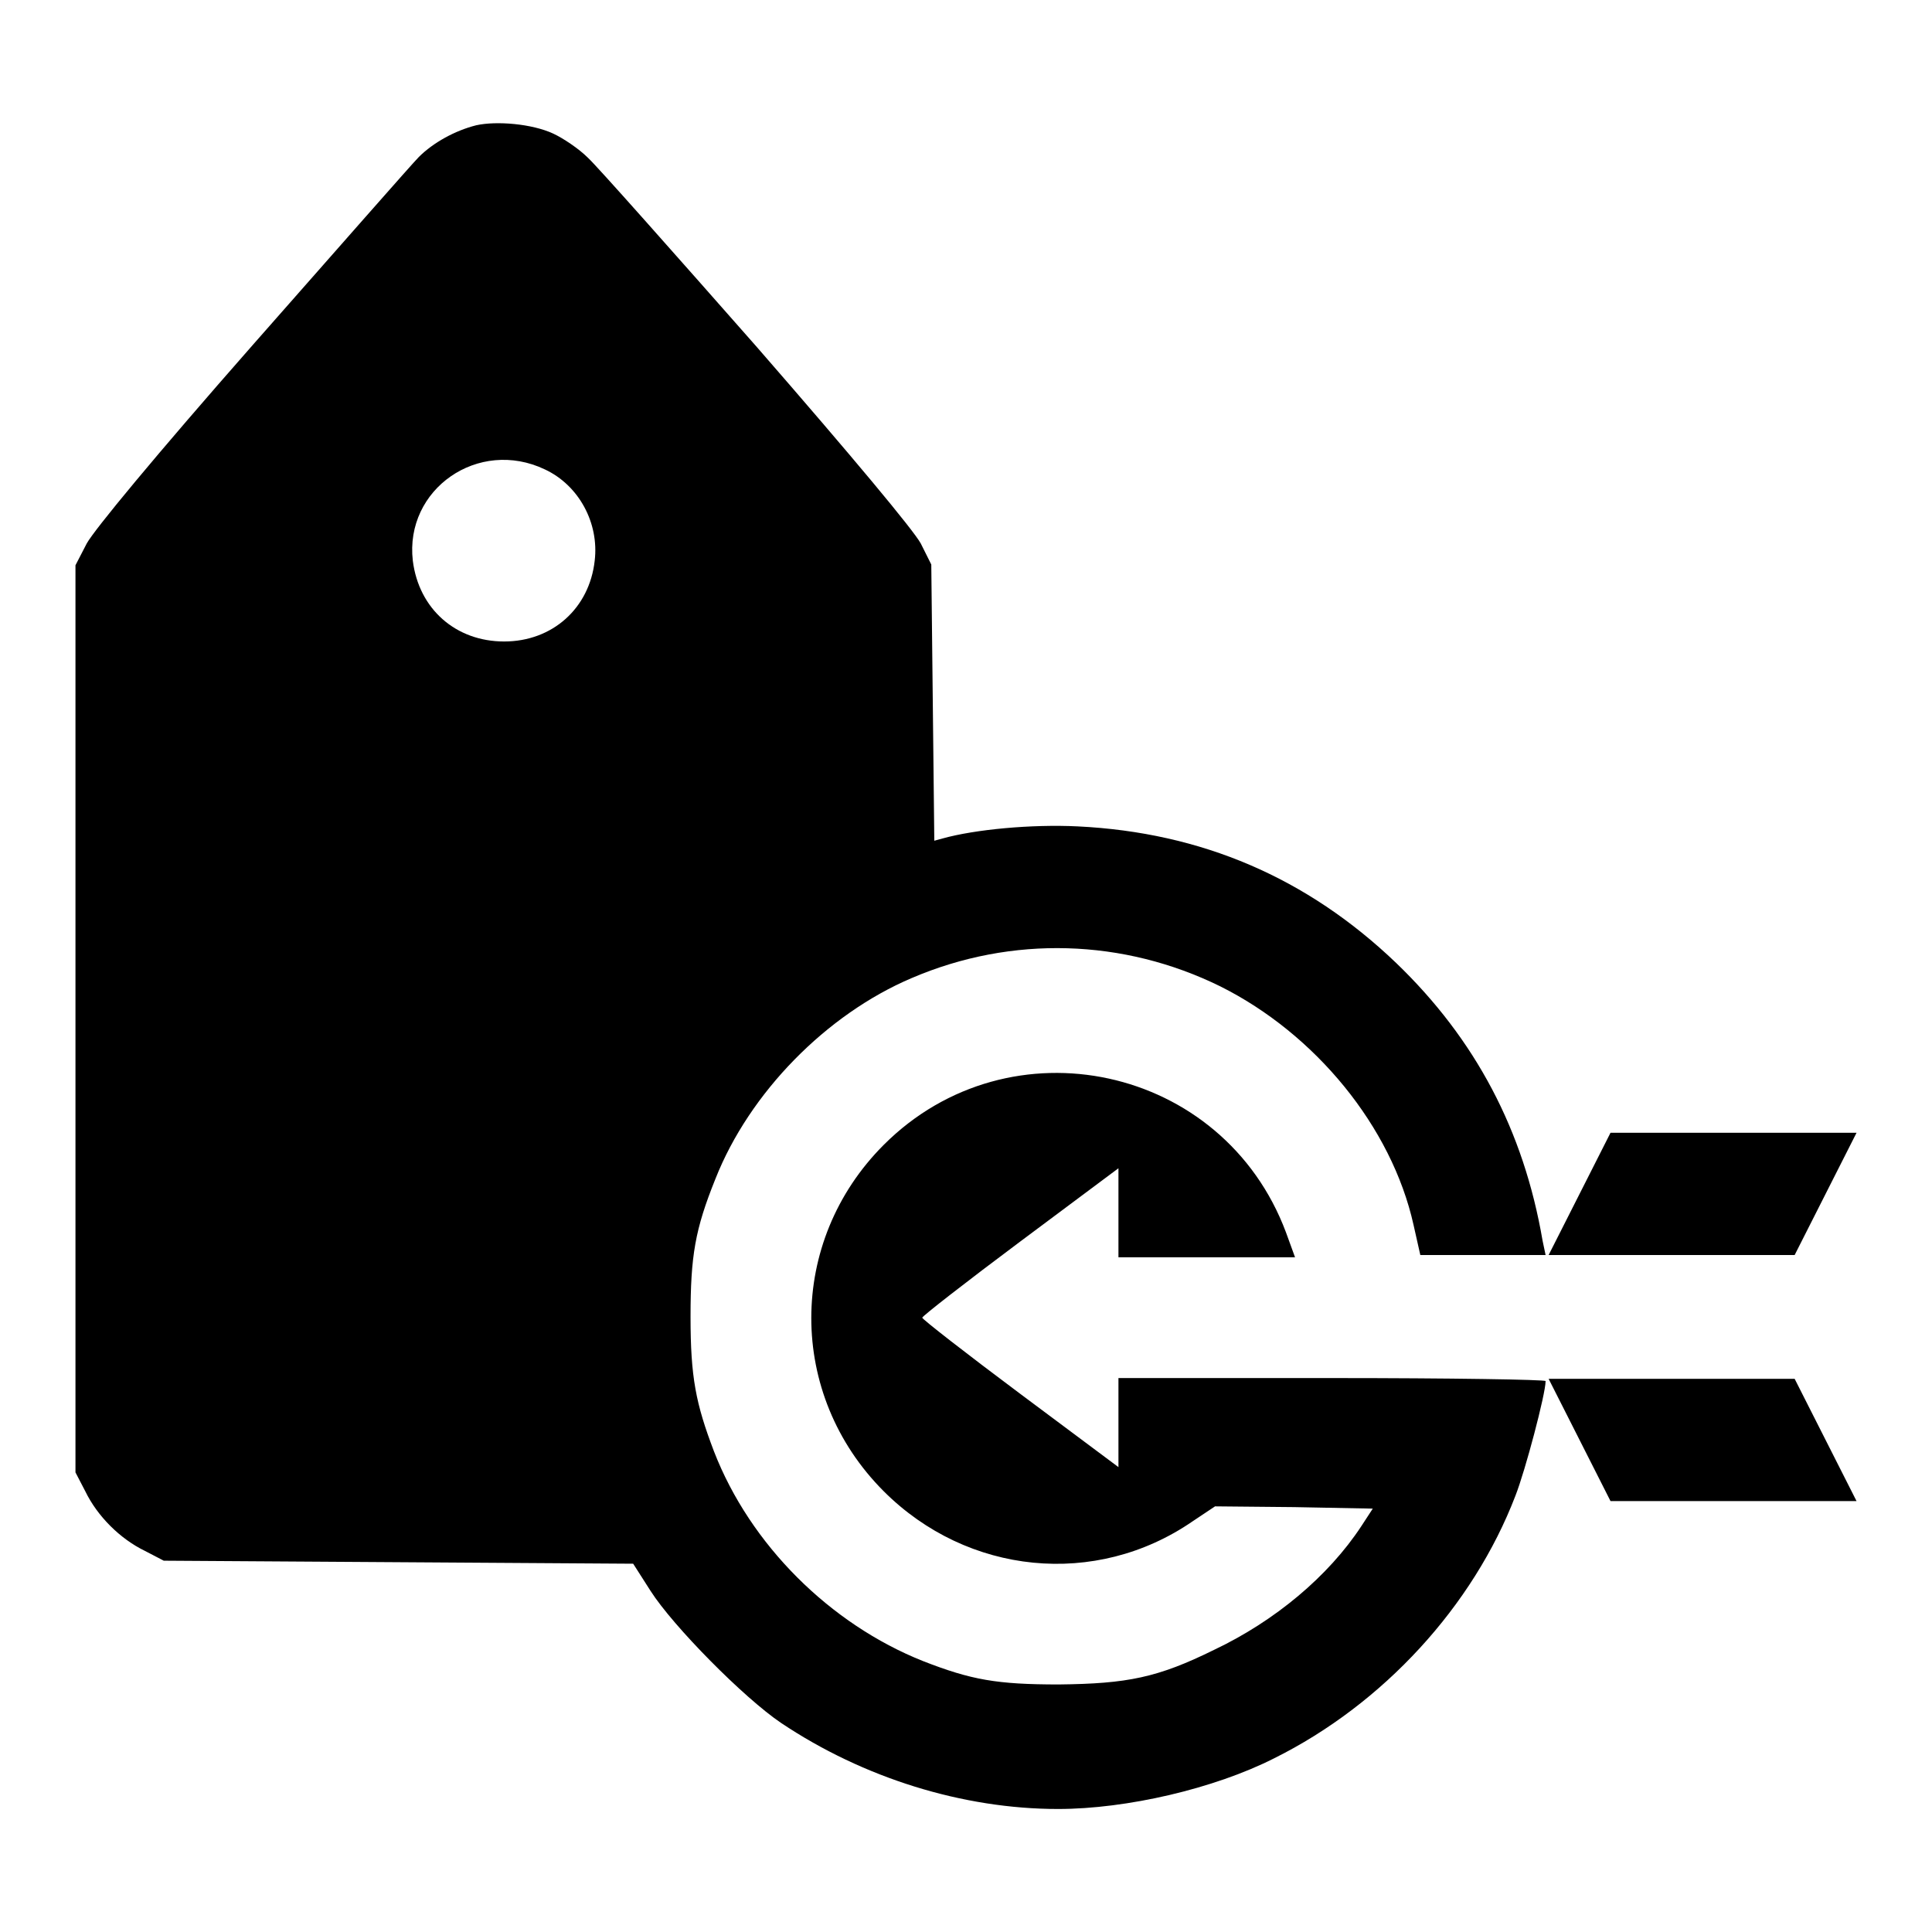 <?xml version="1.0" encoding="utf-8"?>
<!-- Svg Vector Icons : http://www.onlinewebfonts.com/icon -->
<!DOCTYPE svg PUBLIC "-//W3C//DTD SVG 1.1//EN" "http://www.w3.org/Graphics/SVG/1.1/DTD/svg11.dtd">
<svg version="1.1" xmlns="http://www.w3.org/2000/svg" xmlns:xlink="http://www.w3.org/1999/xlink" x="0px" y="0px" viewBox="0 0 256 256" enable-background="new 0 0 256 256" xml:space="preserve">
<g><g><g><path fill="#000000" d="M63.1,16.6c-2.8,0.7-5.7,2.3-7.6,4.2c-0.9,0.9-10.8,12.2-22,24.9C20.4,60.6,12.5,70.2,11.5,72L10,74.9V135v60.1l1.3,2.5c1.6,3.3,4.6,6.3,7.9,7.9l2.5,1.3l31.1,0.2l31.1,0.2l2.3,3.6c3,4.7,12.4,14.2,17.3,17.5c10.9,7.3,24.1,11.4,36.7,11.4c9.1,0,20.7-2.7,28.6-6.7c14.5-7.2,26.4-20.2,32-34.8c1.3-3.3,4-13.5,4-15.2c0-0.2-12.7-0.4-28.3-0.4h-28.3v5.9v5.9l-13-9.7c-7.1-5.3-13-9.9-13-10.1c0-0.2,5.9-4.8,13-10.1l13-9.7v5.9v5.9h11.7h11.7l-1.2-3.3c-8.3-22.2-36.6-28.3-53.3-11.6c-12.8,12.8-12.8,33.1,0,45.9c11.1,11.1,28.1,12.8,40.9,4l3-2l10.5,0.1l10.4,0.2l-1.5,2.3c-4.4,6.7-11.5,12.6-19.5,16.4c-7.5,3.7-11.5,4.5-20.6,4.6c-8.2,0-11.6-0.6-18-3.1c-12.3-4.9-22.9-15.4-27.7-27.8c-2.4-6.3-3.1-9.8-3.1-17.8c0-8.1,0.6-11.6,3.3-18.3c4.5-11.4,14.7-21.8,26-26.6c13.3-5.7,28.1-5.2,40.9,1.1c12.6,6.3,22.7,18.6,25.6,31.6l0.9,4h8.3h8.3l-0.4-1.9c-2.5-14.6-8.9-26.7-19.4-36.8c-11.8-11.3-25.8-17.3-42.2-18.1c-6.1-0.3-13.6,0.4-17.9,1.6l-1.1,0.3l-0.2-18.3l-0.2-18.3L122,72c-1-1.8-8.9-11.3-21.7-26C89.2,33.4,79.1,22,77.9,20.9c-1.2-1.2-3.3-2.6-4.6-3.2C70.5,16.4,65.8,16,63.1,16.6z M72.2,62.2c4.5,2.1,7.2,7.1,6.6,12.1C78.1,80.6,73.2,85,66.8,85s-11.3-4.3-12.1-10.7C53.6,64.8,63.4,58,72.2,62.2z"/><path fill="#000000" d="M209.3,158.2l-4.1,8.1h16.3h16.3l4.1-8.1l4.1-8.1h-16.3h-16.3L209.3,158.2z"/><path fill="#000000" d="M209.3,190.8l4.1,8.1h16.3H246l-4.1-8.1l-4.1-8.1h-16.3h-16.3L209.3,190.8z"/></g></g></g>
</svg>